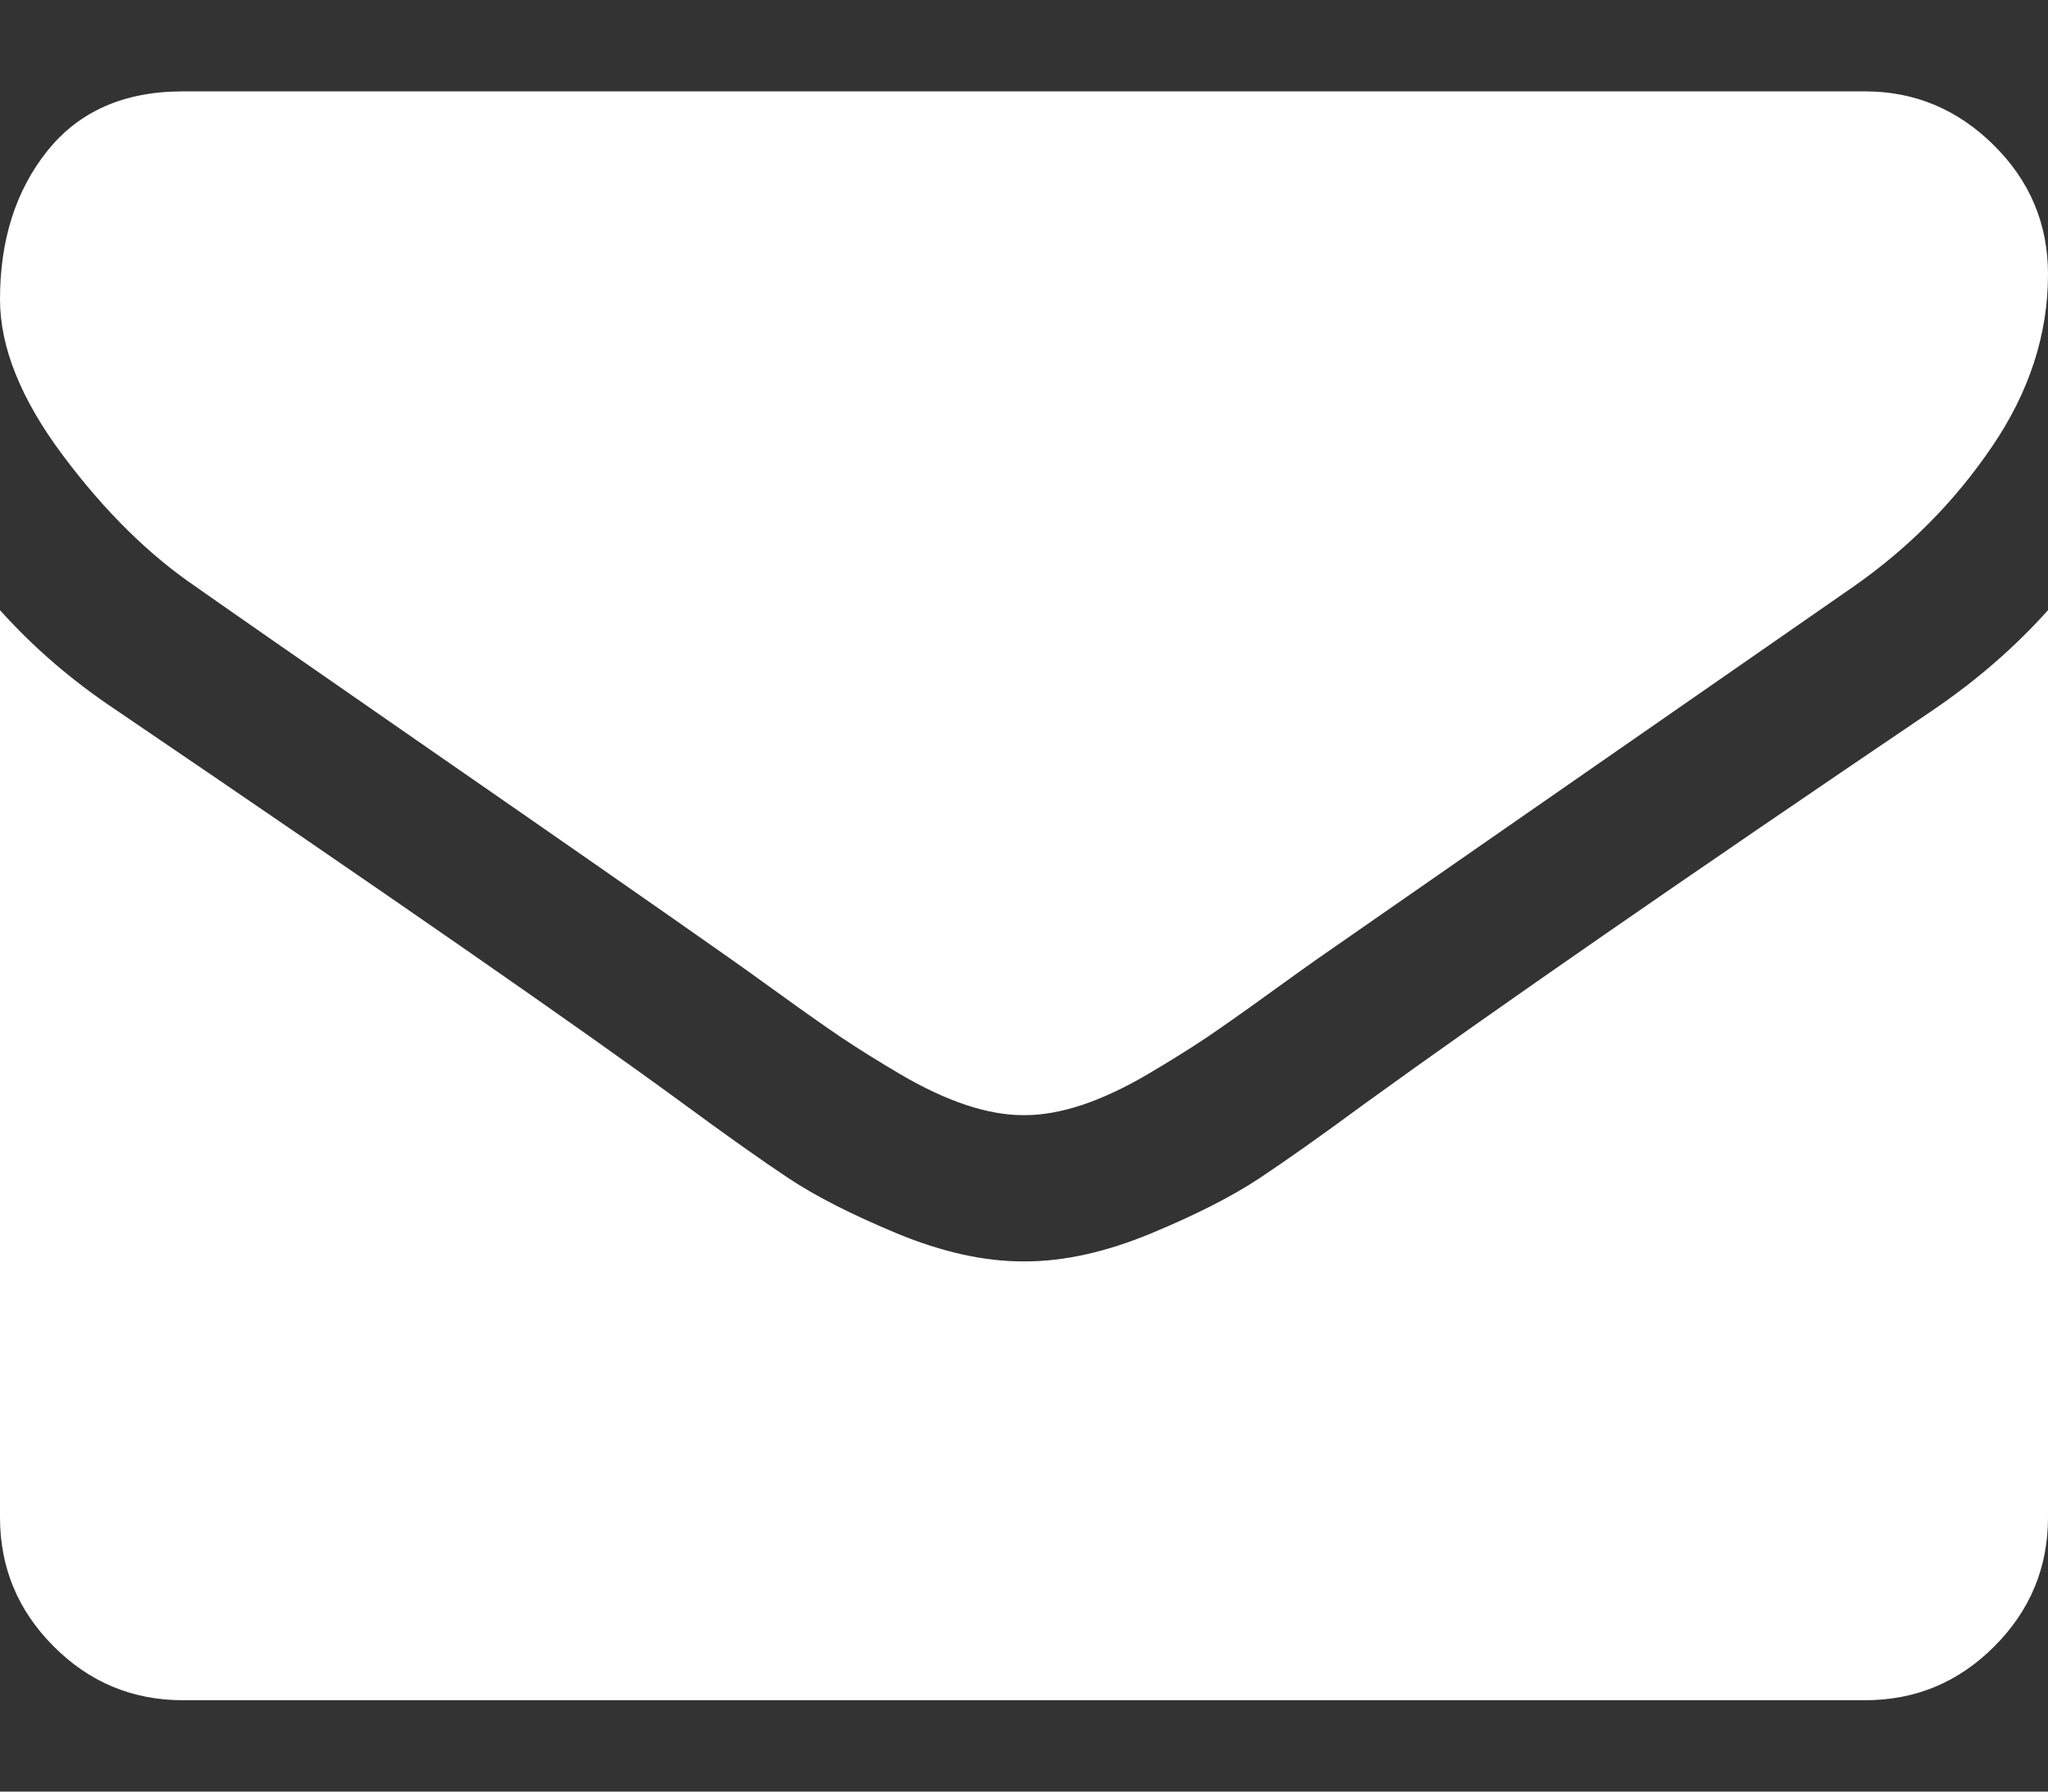 <?xml version="1.0" encoding="UTF-8"?> <svg xmlns="http://www.w3.org/2000/svg" width="16" height="14" viewBox="0 0 16 14" fill="none"><rect x="0" y="0" width="16" height="14" fill="#333333" stroke="none"/><path d="M1.536 4.589C1.738 4.732 2.348 5.156 3.366 5.862C4.384 6.567 5.164 7.11 5.705 7.491C5.765 7.533 5.891 7.623 6.085 7.763C6.278 7.903 6.439 8.016 6.567 8.103C6.695 8.189 6.85 8.286 7.031 8.393C7.213 8.5 7.384 8.58 7.545 8.634C7.705 8.687 7.854 8.714 7.991 8.714H8H8.009C8.146 8.714 8.295 8.687 8.455 8.634C8.616 8.58 8.787 8.5 8.969 8.393C9.15 8.286 9.305 8.189 9.433 8.103C9.561 8.016 9.722 7.903 9.915 7.763C10.109 7.623 10.235 7.533 10.295 7.491C10.842 7.11 12.235 6.143 14.473 4.589C14.908 4.286 15.271 3.92 15.562 3.491C15.854 3.063 16 2.613 16 2.143C16 1.75 15.859 1.414 15.576 1.134C15.293 0.854 14.958 0.714 14.571 0.714H1.429C0.97 0.714 0.618 0.869 0.37 1.179C0.123 1.488 0 1.875 0 2.339C0 2.714 0.164 3.121 0.491 3.558C0.818 3.996 1.167 4.339 1.536 4.589Z" fill="white"></path><path d="M15.107 5.545C13.155 6.866 11.672 7.893 10.661 8.625C10.322 8.875 10.046 9.07 9.835 9.21C9.623 9.35 9.342 9.493 8.991 9.639C8.64 9.784 8.313 9.857 8.009 9.857H8H7.991C7.687 9.857 7.36 9.784 7.009 9.639C6.658 9.493 6.377 9.35 6.165 9.21C5.954 9.07 5.679 8.875 5.339 8.625C4.536 8.036 3.057 7.009 0.902 5.545C0.563 5.319 0.262 5.06 0 4.768V11.857C0 12.25 0.14 12.586 0.42 12.866C0.699 13.146 1.036 13.286 1.429 13.286H14.572C14.964 13.286 15.301 13.146 15.58 12.866C15.86 12.586 16 12.25 16 11.857V4.768C15.744 5.054 15.447 5.313 15.107 5.545Z" fill="white"></path></svg> 